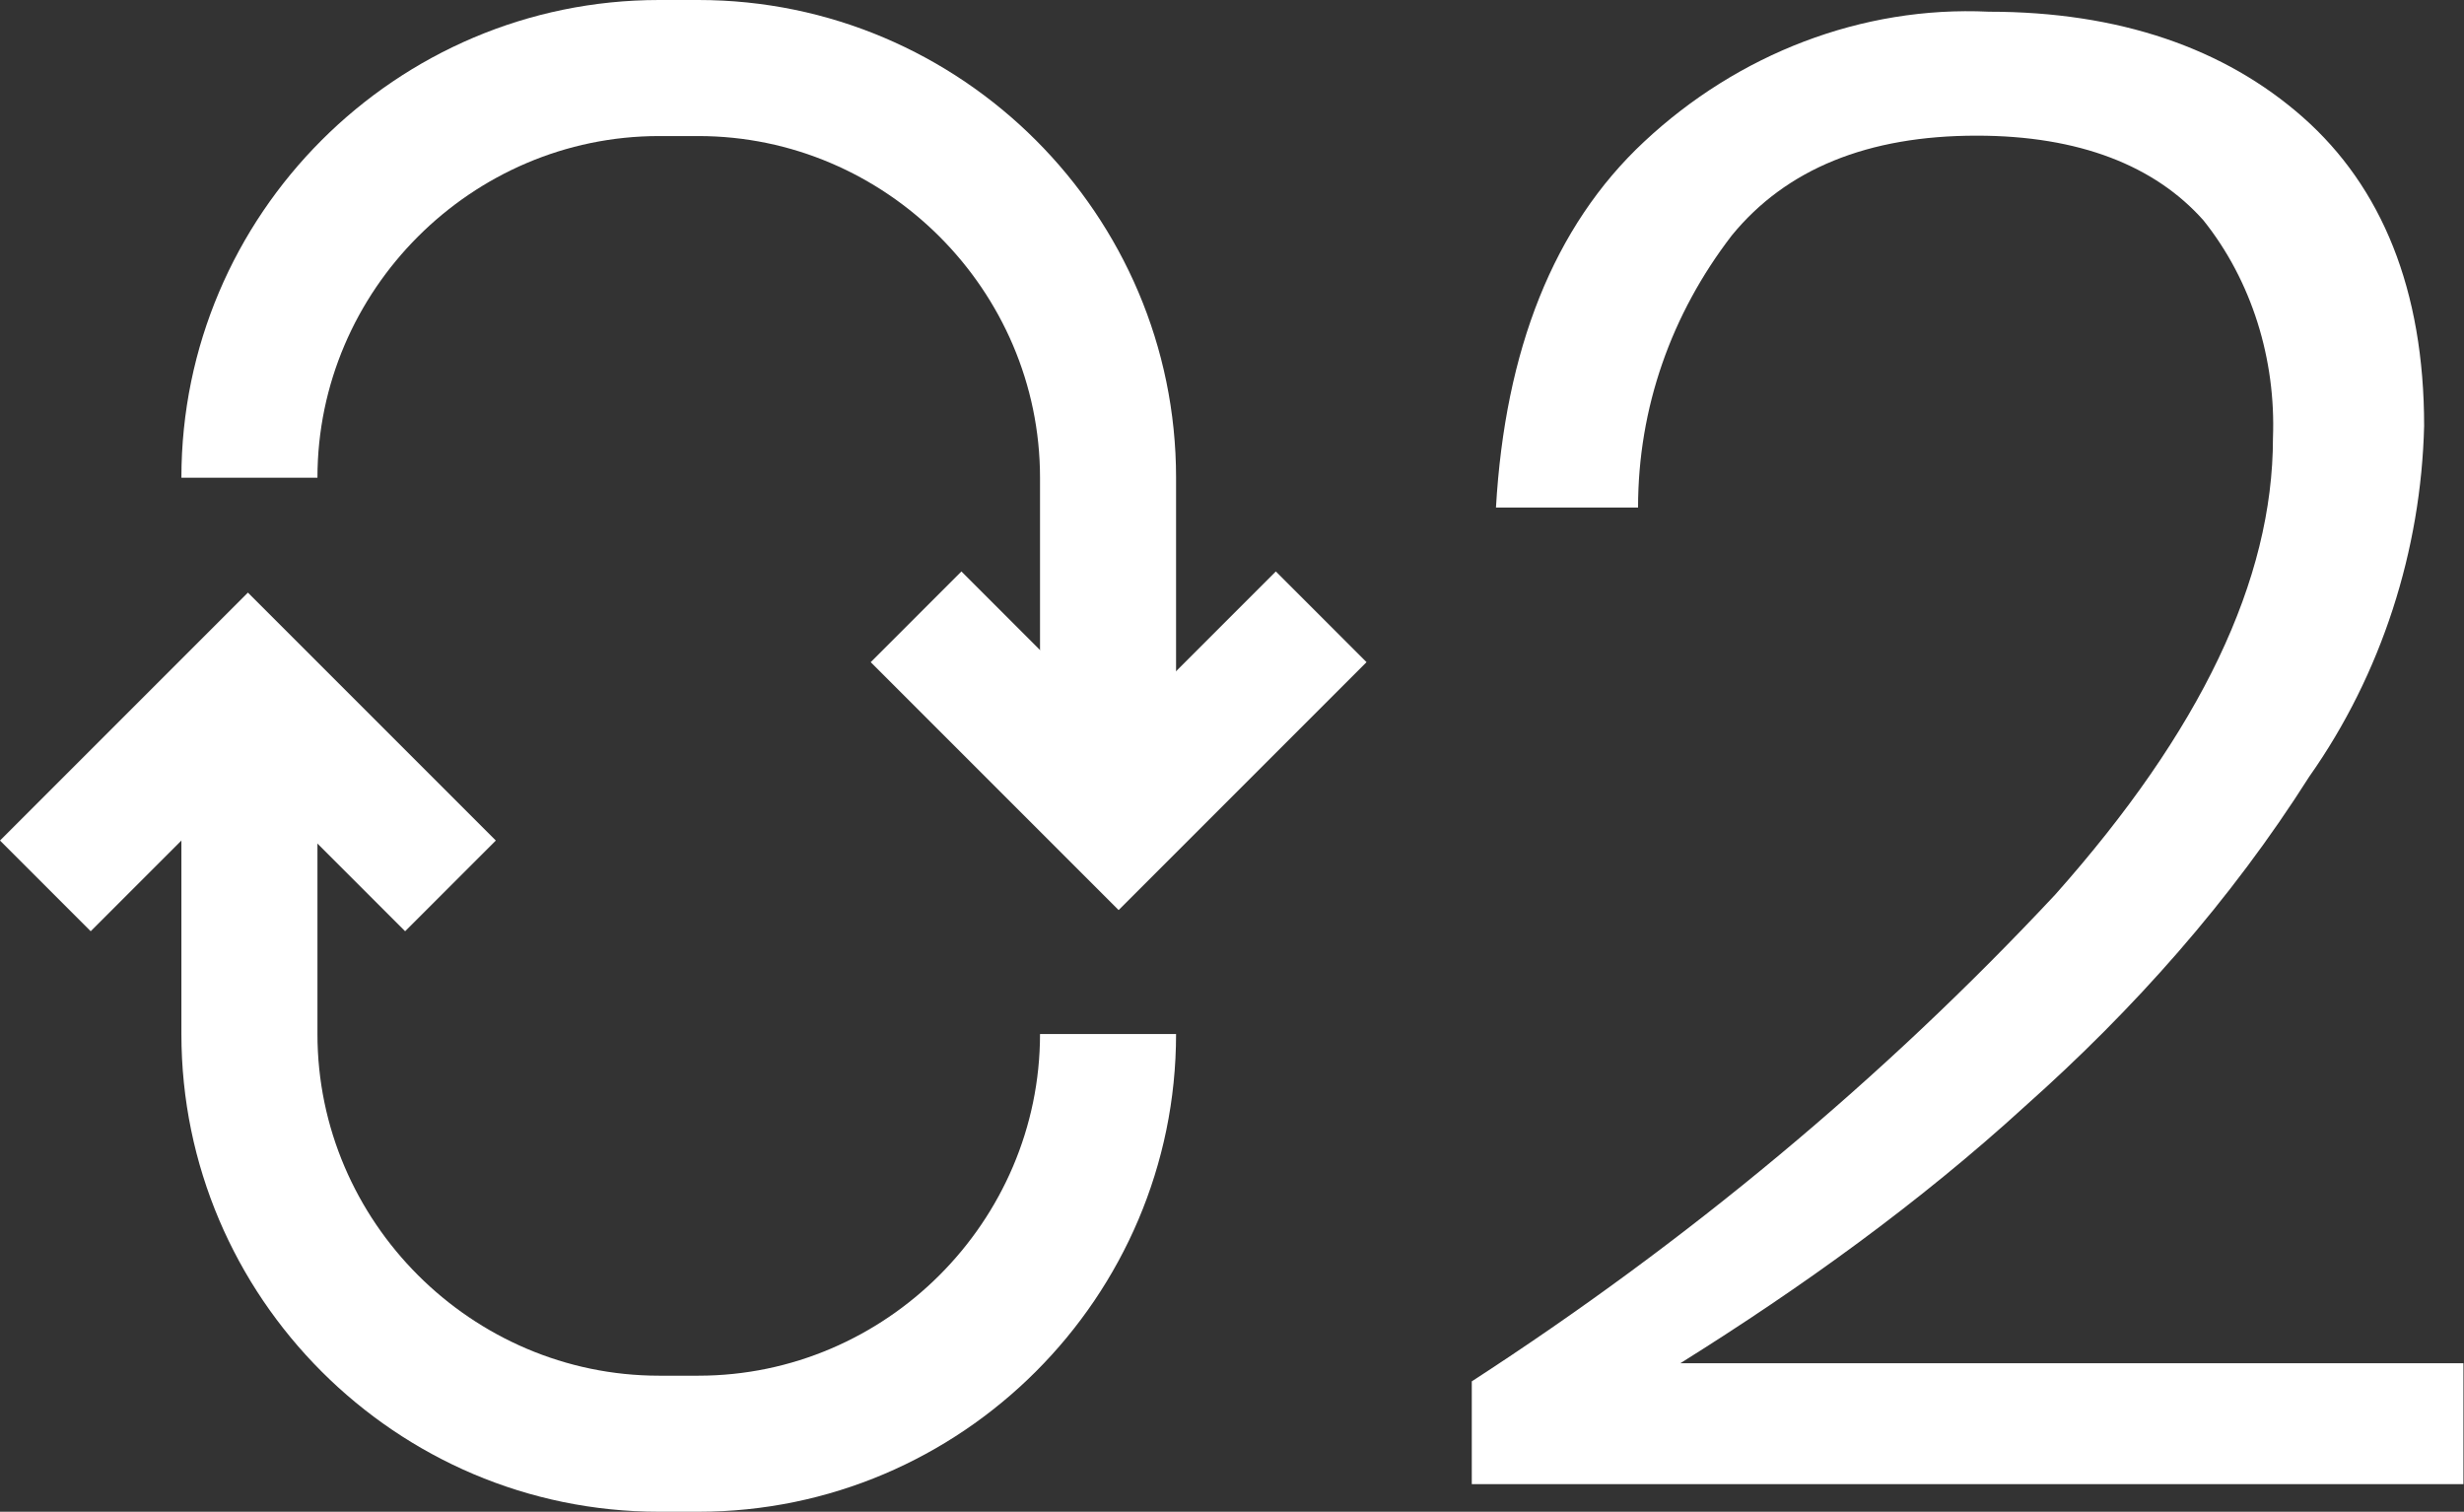<?xml version="1.0" encoding="utf-8"?>
<!-- Generator: Adobe Illustrator 26.2.1, SVG Export Plug-In . SVG Version: 6.00 Build 0)  -->
<svg version="1.1" id="レイヤー_1" xmlns="http://www.w3.org/2000/svg" xmlns:xlink="http://www.w3.org/1999/xlink" x="0px"
	 y="0px" viewBox="0 0 81.5 50" style="enable-background:new 0 0 81.5 50;" xml:space="preserve">
<rect x="0" y="0" width="81.5" height="50" fill="#333333" stroke="none"/>
<style type="text/css">
	.st0{fill:#FFFFFF;}
</style>
<g id="グループ_936" transform="translate(-245.619 -3483.713)">
	<path id="パス_3541" class="st0" d="M313.6,3513.3c4.8-5.4,7.2-10.4,7.2-15.1c0.1-2.6-0.7-5.2-2.3-7.2c-1.6-1.8-4.1-2.8-7.5-2.8
		c-3.6,0-6.3,1.1-8.1,3.3c-2,2.6-3.1,5.7-3.1,9h-4.7c0.3-5.2,1.9-9.3,4.9-12.1c3.1-2.9,7.2-4.5,11.4-4.3c4.3,0,7.8,1.2,10.4,3.5
		c2.6,2.3,4,5.7,4,10.2c-0.1,4.1-1.4,8.2-3.8,11.6c-2.6,4.1-5.8,7.7-9.4,10.9c-3.5,3.2-7.4,6-11.4,8.5h25.9v4h-32.8v-3.4
		C301.4,3524.8,307.9,3519.4,313.6,3513.3"/>
	<g id="グループ_935" transform="translate(245.619 3483.713)">
		<path id="パス_2995" class="st0" d="M23.1,50h-1.3C13.1,50,6,42.9,6,34.2V22.6h4.5v11.6c0,6.2,5.1,11.3,11.3,11.3h1.3
			c6.2,0,11.3-5.1,11.3-11.3h4.5C38.9,42.9,31.8,50,23.1,50"/>
		<path id="パス_2996" class="st0" d="M38.9,27.4h-4.5V15.8c0-6.2-5.1-11.3-11.3-11.3h-1.3c-6.2,0-11.3,5.1-11.3,11.3H6
			C6,7.1,13.1,0,21.8,0h1.3c8.7,0,15.8,7.1,15.8,15.8L38.9,27.4z"/>
		<path id="パス_2997" class="st0" d="M11.2,22.6l-3-3l-3,3L0,27.8l3,3l5.2-5.2l5.2,5.2l3-3L11.2,22.6z"/>
		<path id="パス_2998" class="st0" d="M34,27.1l3,3l3-3l5.2-5.2l-3-3L37,24.1l-5.2-5.2l-3,3L34,27.1z"/>
	</g>
</g>
</svg>
